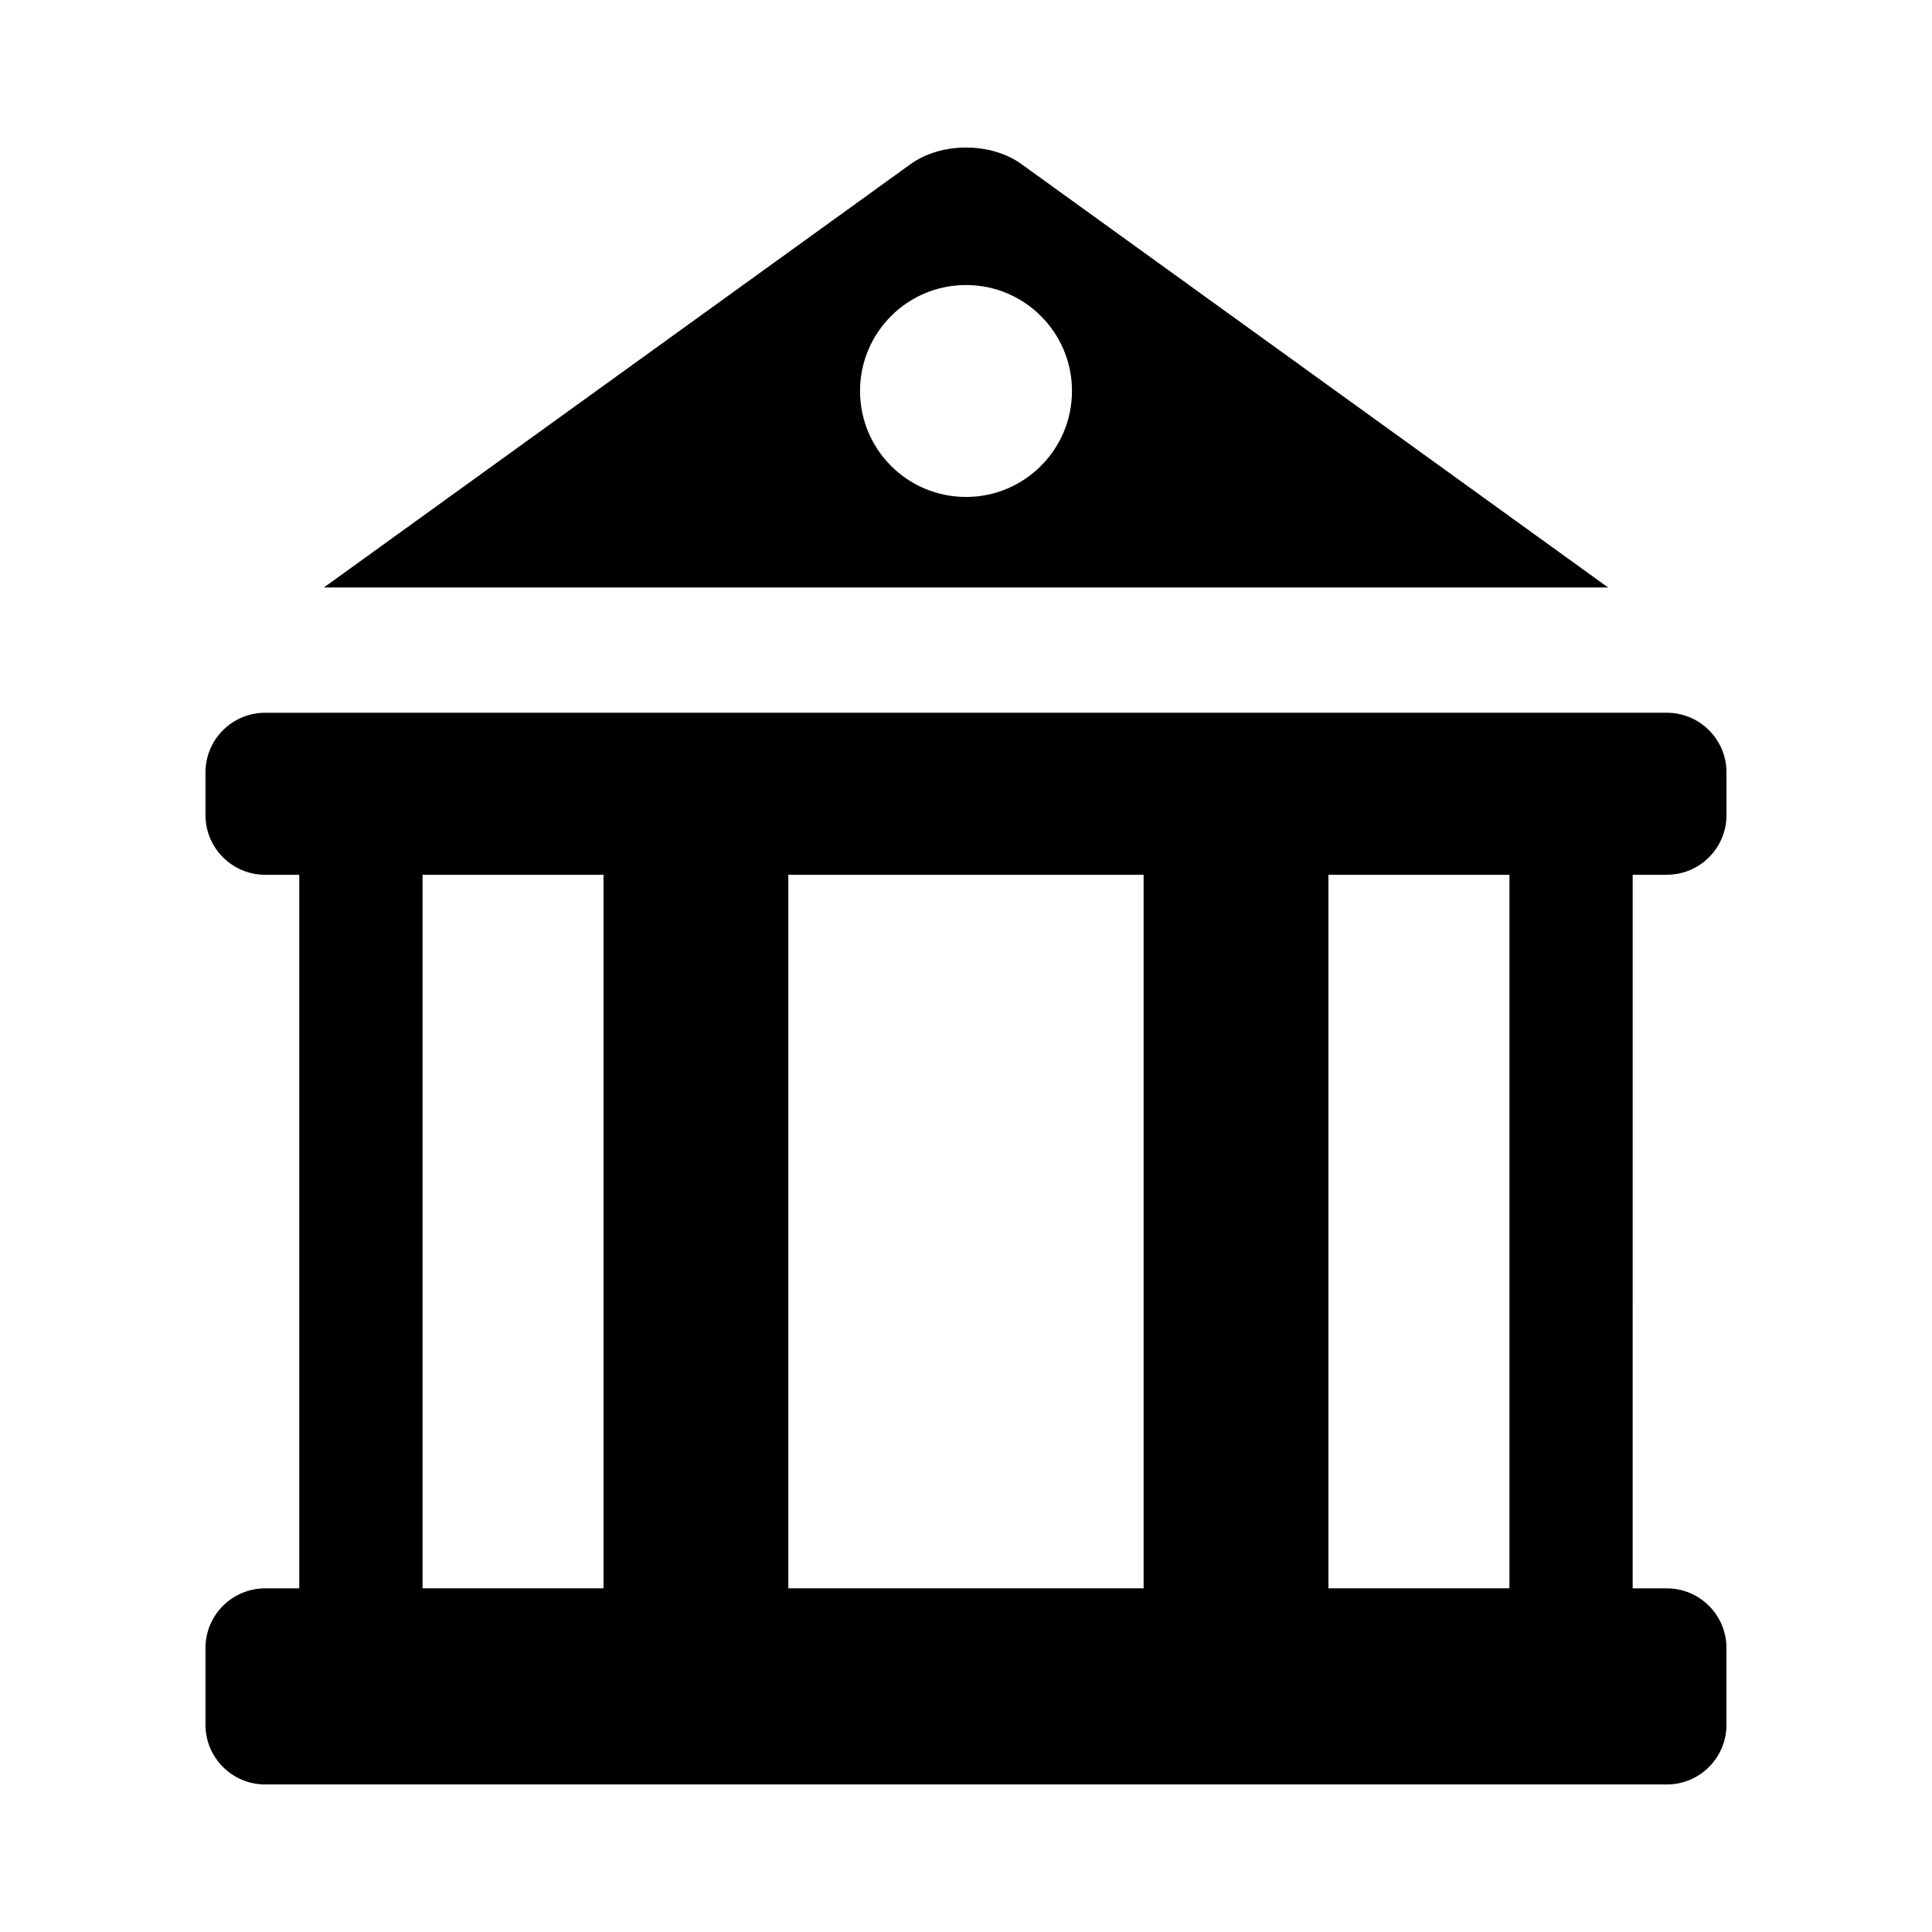 <?xml version="1.0" encoding="UTF-8"?>
<!-- Uploaded to: SVG Repo, www.svgrepo.com, Generator: SVG Repo Mixer Tools -->
<svg fill="#000000" width="800px" height="800px" version="1.1" viewBox="144 144 512 512" xmlns="http://www.w3.org/2000/svg">
 <g>
  <path d="m414.67 187.47c-8.062-5.824-21.262-5.824-29.32 0l-155.52 112.22h340.34zm-14.668 88.227c-15.516 0-28.082-12.574-28.082-28.082 0-15.508 12.562-28.082 28.082-28.082 15.508 0 28.082 12.574 28.082 28.082 0 15.508-12.578 28.082-28.082 28.082z"/>
  <path d="m585.72 375.82c8.734 0 15.82-7.082 15.82-15.82v-11.297c0-8.734-7.082-15.82-15.82-15.82l-371.45 0.004c-8.734 0-15.82 7.082-15.82 15.82v11.297c0 8.734 7.094 15.82 15.82 15.82h9.039v189.11l-9.039-0.004c-8.734 0-15.82 7.082-15.82 15.82v20.332c0 8.734 7.094 15.82 15.82 15.82h371.44c8.734 0 15.82-7.082 15.82-15.82v-20.332c0-8.734-7.082-15.82-15.82-15.82h-9.039l0.004-189.11zm-281.78 189.1h-47.961v-189.1h47.961zm143.13 0h-94.152v-189.1h94.152zm96.941 0h-47.961v-189.1h47.961z"/>
 </g>
</svg>